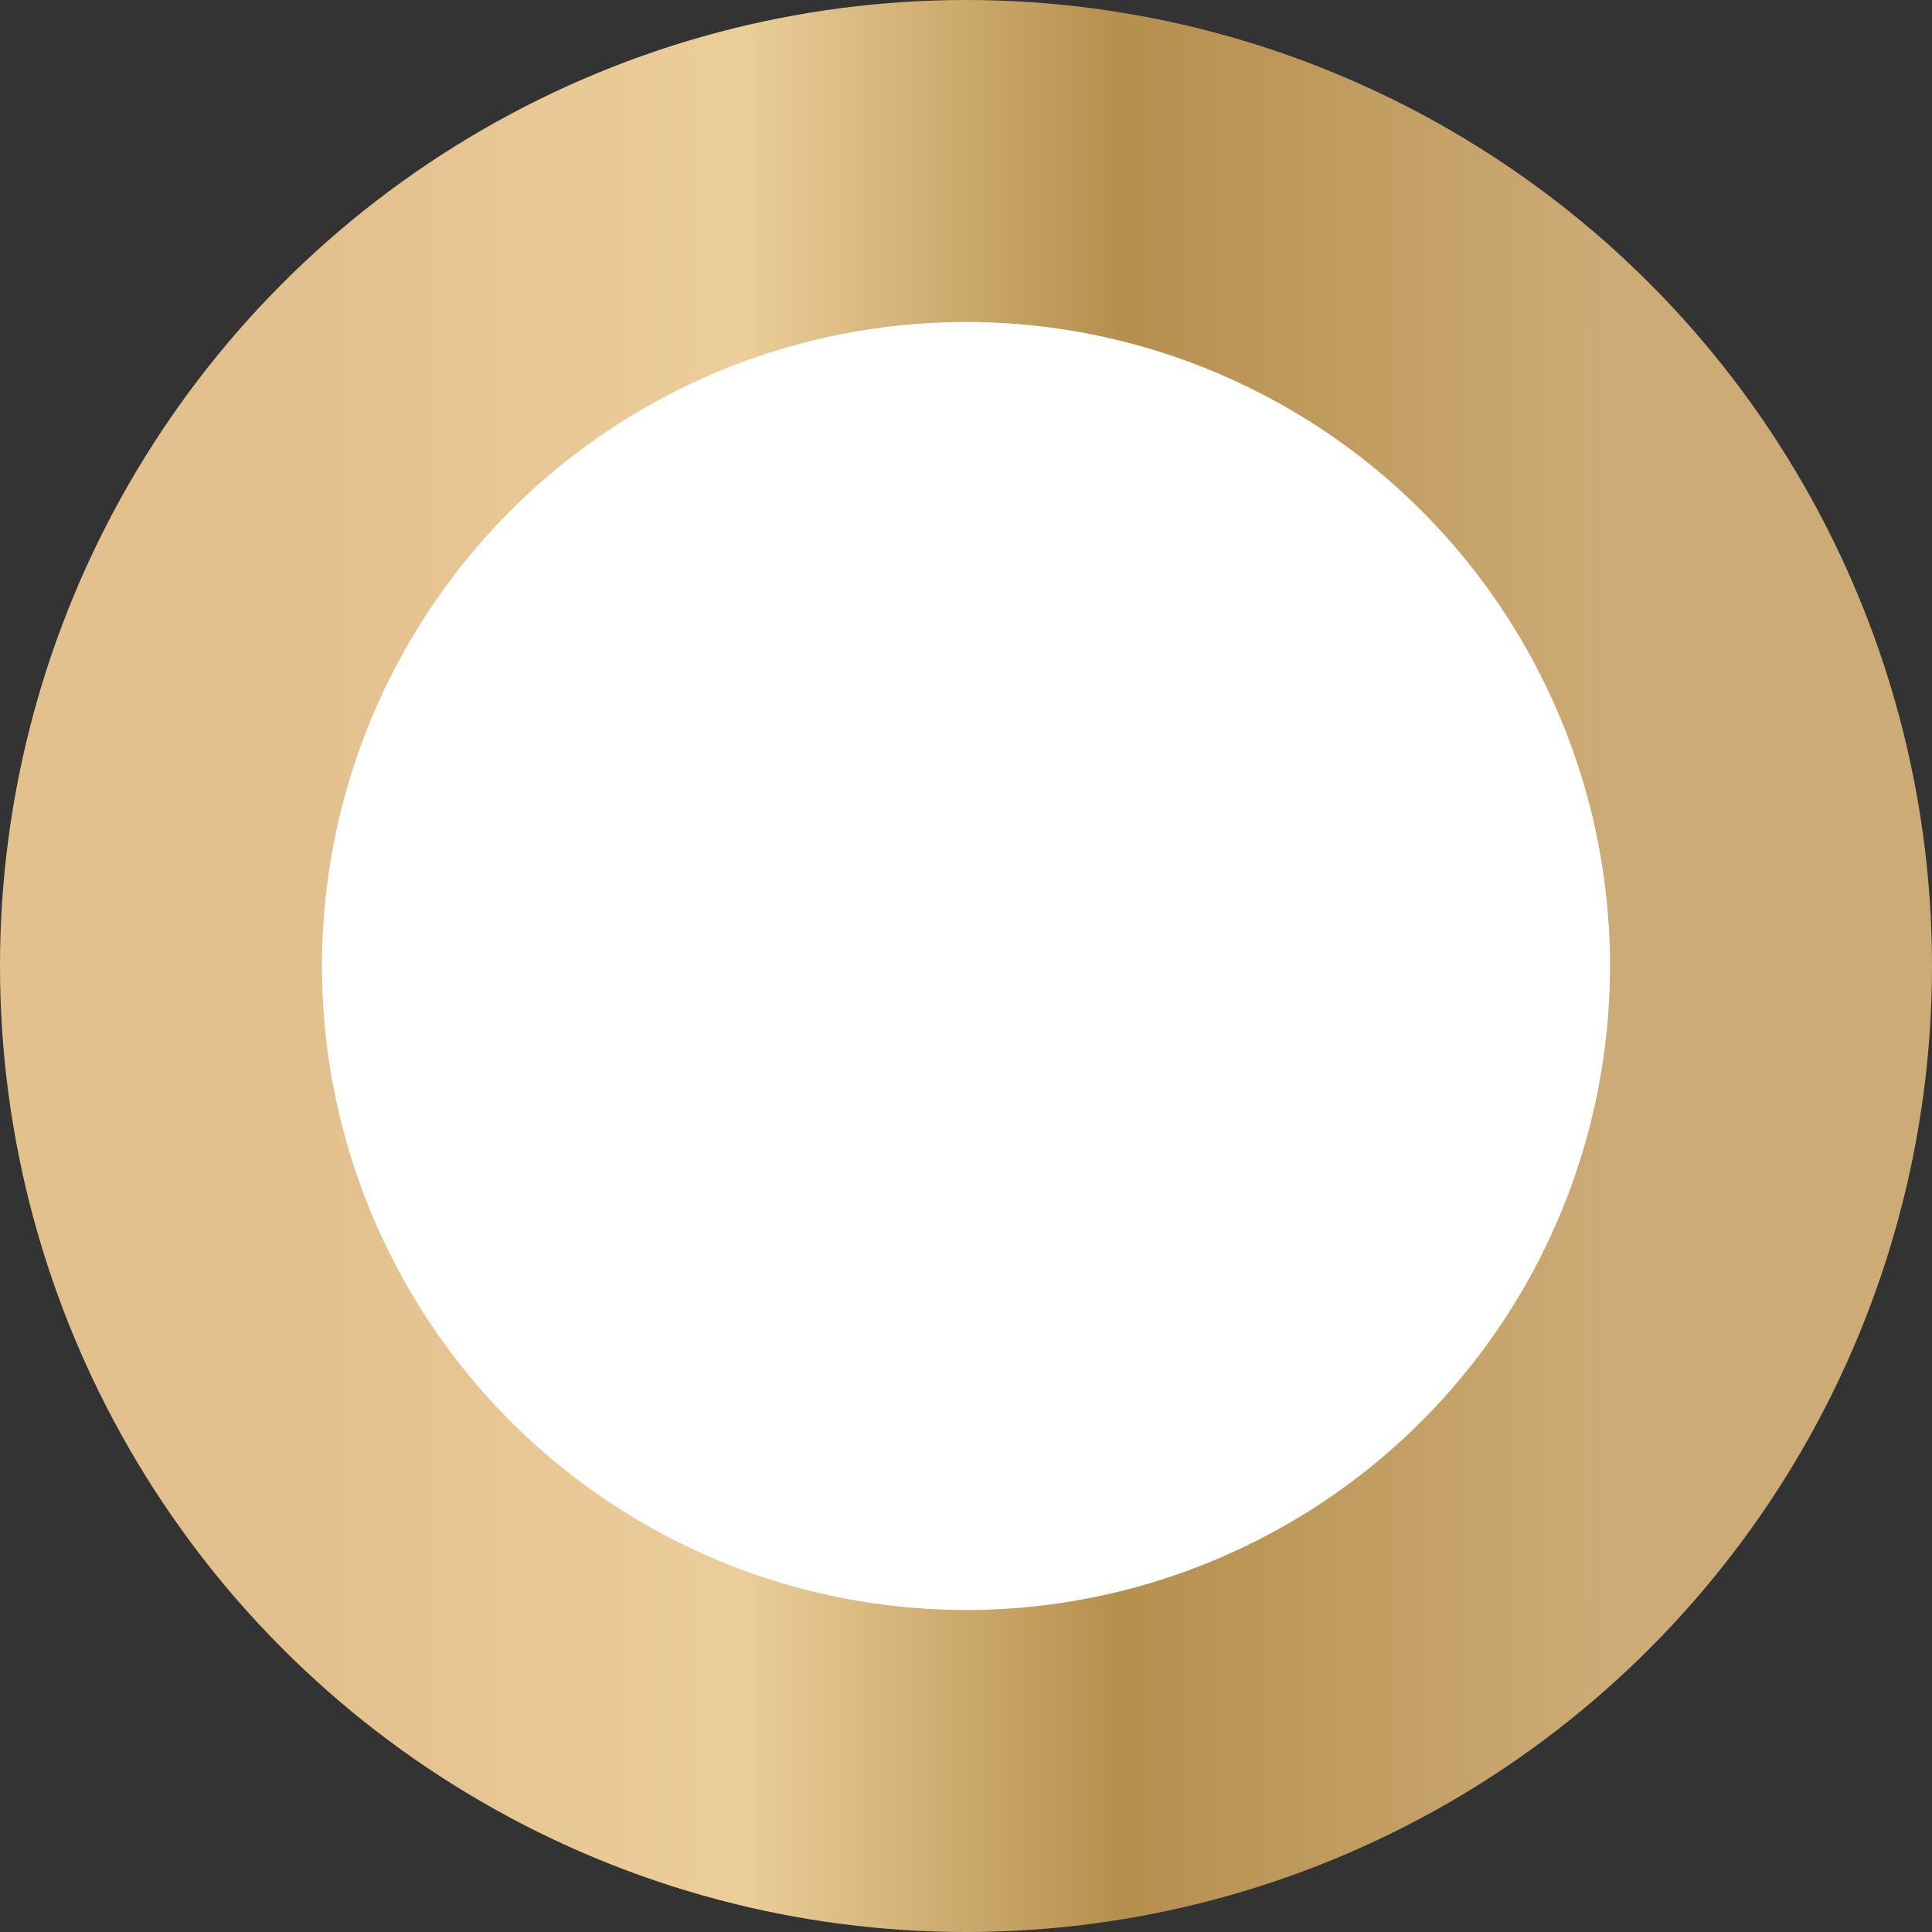 <svg width="24" height="24" viewBox="0 0 24 24" fill="none" xmlns="http://www.w3.org/2000/svg">
<rect x="0" y="0" width="24" height="24" fill="#333333" stroke="none"/>
<circle cx="12" cy="12" r="10" fill="white" stroke="url(#paint0_linear_1435_764)" stroke-width="4"/>
<defs>
<linearGradient id="paint0_linear_1435_764" x1="4" y1="12" x2="20" y2="12" gradientUnits="userSpaceOnUse">
<stop stop-color="#E3C18F"/>
<stop offset="0.325" stop-color="#ECCE9A"/>
<stop offset="0.619" stop-color="#B58F4D"/>
<stop offset="1" stop-color="#CDAB76"/>
</linearGradient>
</defs>
</svg>
